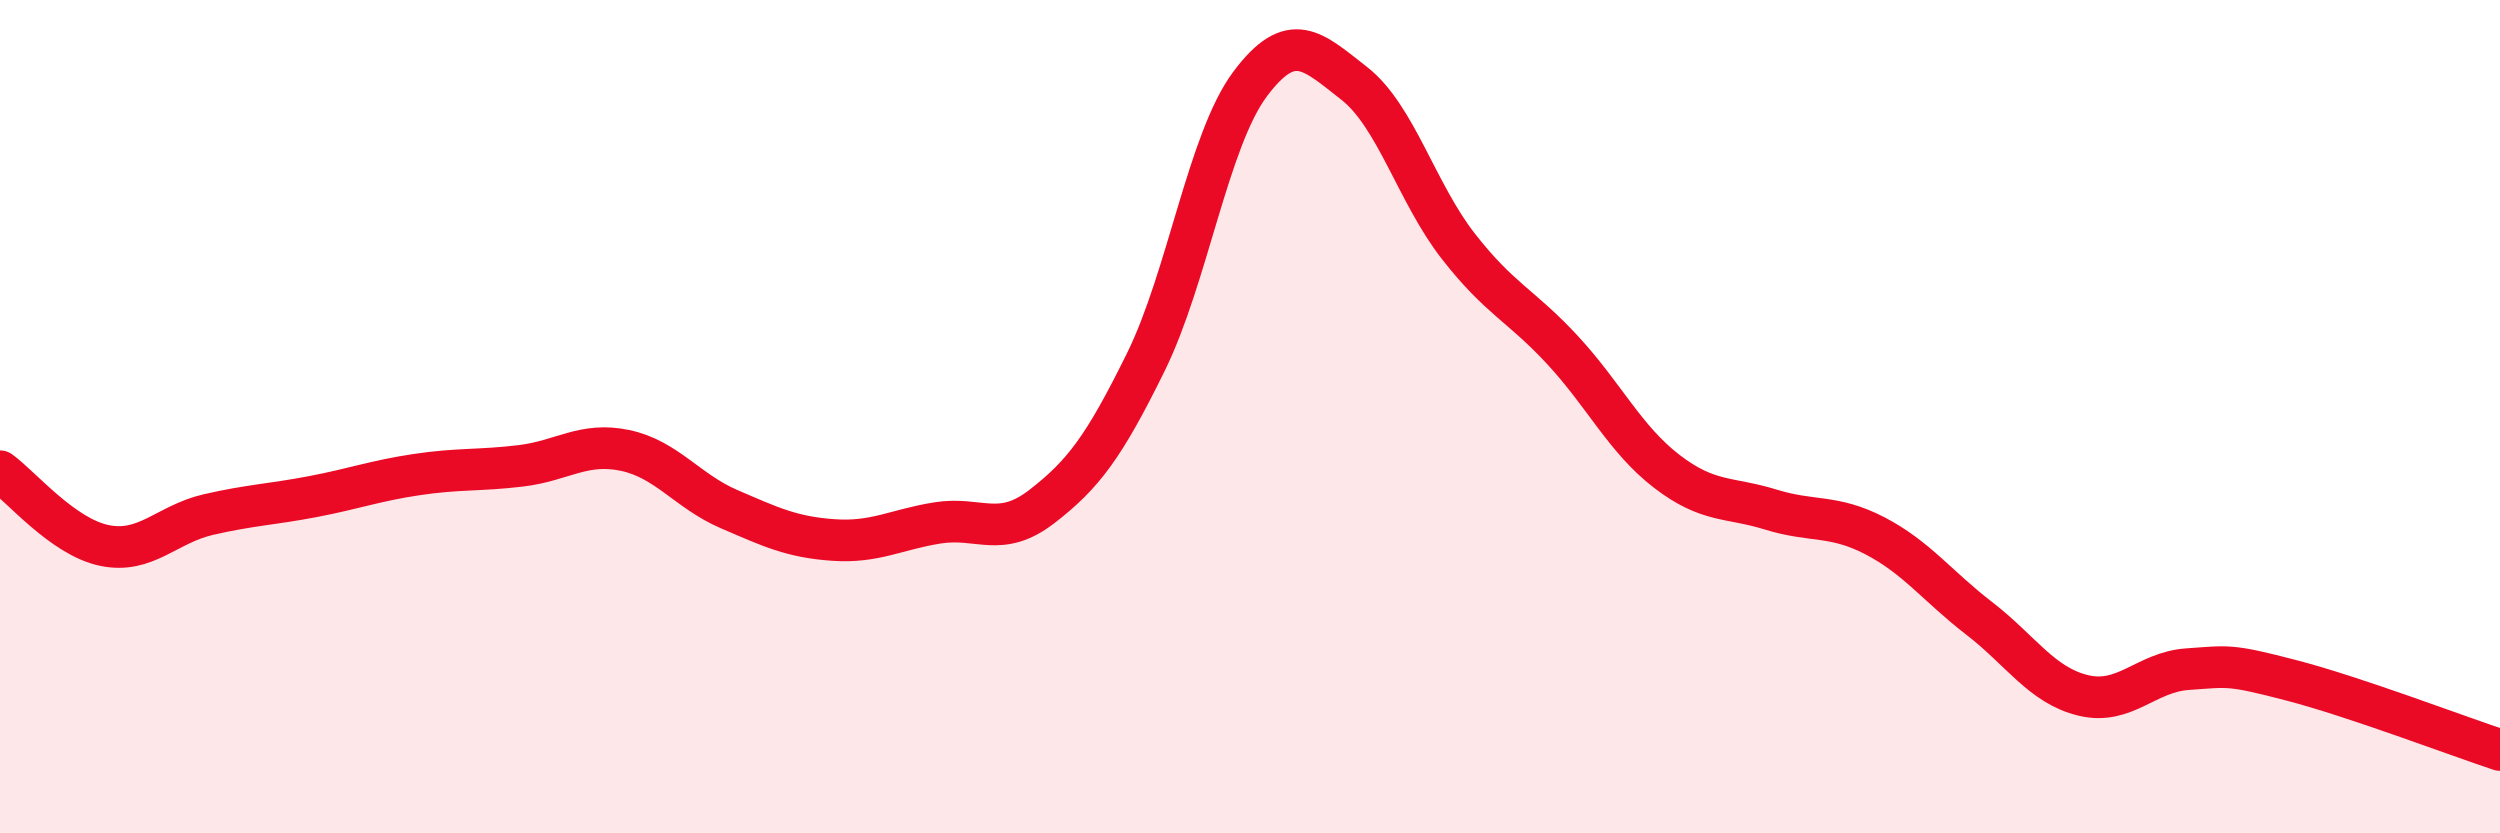 
    <svg width="60" height="20" viewBox="0 0 60 20" xmlns="http://www.w3.org/2000/svg">
      <path
        d="M 0,11.31 C 0.5,11.67 1.5,12.88 2.5,13.09 C 3.5,13.3 4,12.58 5,12.35 C 6,12.12 6.5,12.11 7.5,11.92 C 8.5,11.73 9,11.54 10,11.39 C 11,11.24 11.5,11.3 12.5,11.18 C 13.5,11.06 14,10.6 15,10.81 C 16,11.02 16.5,11.79 17.5,12.22 C 18.5,12.65 19,12.89 20,12.96 C 21,13.03 21.5,12.71 22.5,12.55 C 23.5,12.39 24,12.93 25,12.16 C 26,11.39 26.5,10.72 27.5,8.69 C 28.5,6.66 29,3.36 30,2.02 C 31,0.68 31.5,1.22 32.5,2 C 33.5,2.78 34,4.63 35,5.91 C 36,7.19 36.5,7.32 37.5,8.4 C 38.5,9.48 39,10.54 40,11.31 C 41,12.08 41.5,11.92 42.5,12.23 C 43.5,12.54 44,12.34 45,12.86 C 46,13.38 46.5,14.07 47.5,14.84 C 48.5,15.61 49,16.45 50,16.69 C 51,16.93 51.5,16.13 52.5,16.06 C 53.5,15.99 53.5,15.94 55,16.33 C 56.5,16.72 59,17.67 60,18L60 20L0 20Z"
        fill="#EB0A25"
        opacity="0.1"
        stroke-linecap="round"
        stroke-linejoin="round"
      />
      <path
        d="M 0,11.31 C 0.5,11.67 1.5,12.88 2.5,13.09 C 3.5,13.3 4,12.58 5,12.35 C 6,12.12 6.5,12.11 7.5,11.92 C 8.5,11.73 9,11.54 10,11.39 C 11,11.24 11.5,11.3 12.5,11.18 C 13.5,11.06 14,10.6 15,10.81 C 16,11.02 16.5,11.79 17.5,12.22 C 18.5,12.65 19,12.89 20,12.96 C 21,13.03 21.5,12.71 22.5,12.55 C 23.5,12.39 24,12.93 25,12.16 C 26,11.39 26.5,10.72 27.5,8.69 C 28.5,6.66 29,3.36 30,2.02 C 31,0.68 31.5,1.22 32.5,2 C 33.5,2.78 34,4.63 35,5.91 C 36,7.19 36.5,7.32 37.5,8.4 C 38.5,9.48 39,10.54 40,11.31 C 41,12.08 41.5,11.92 42.5,12.23 C 43.5,12.54 44,12.34 45,12.86 C 46,13.38 46.5,14.07 47.5,14.84 C 48.5,15.61 49,16.45 50,16.69 C 51,16.93 51.5,16.13 52.5,16.06 C 53.5,15.99 53.5,15.94 55,16.33 C 56.5,16.72 59,17.67 60,18"
        stroke="#EB0A25"
        stroke-width="1"
        fill="none"
        stroke-linecap="round"
        stroke-linejoin="round"
      />
    </svg>
  
